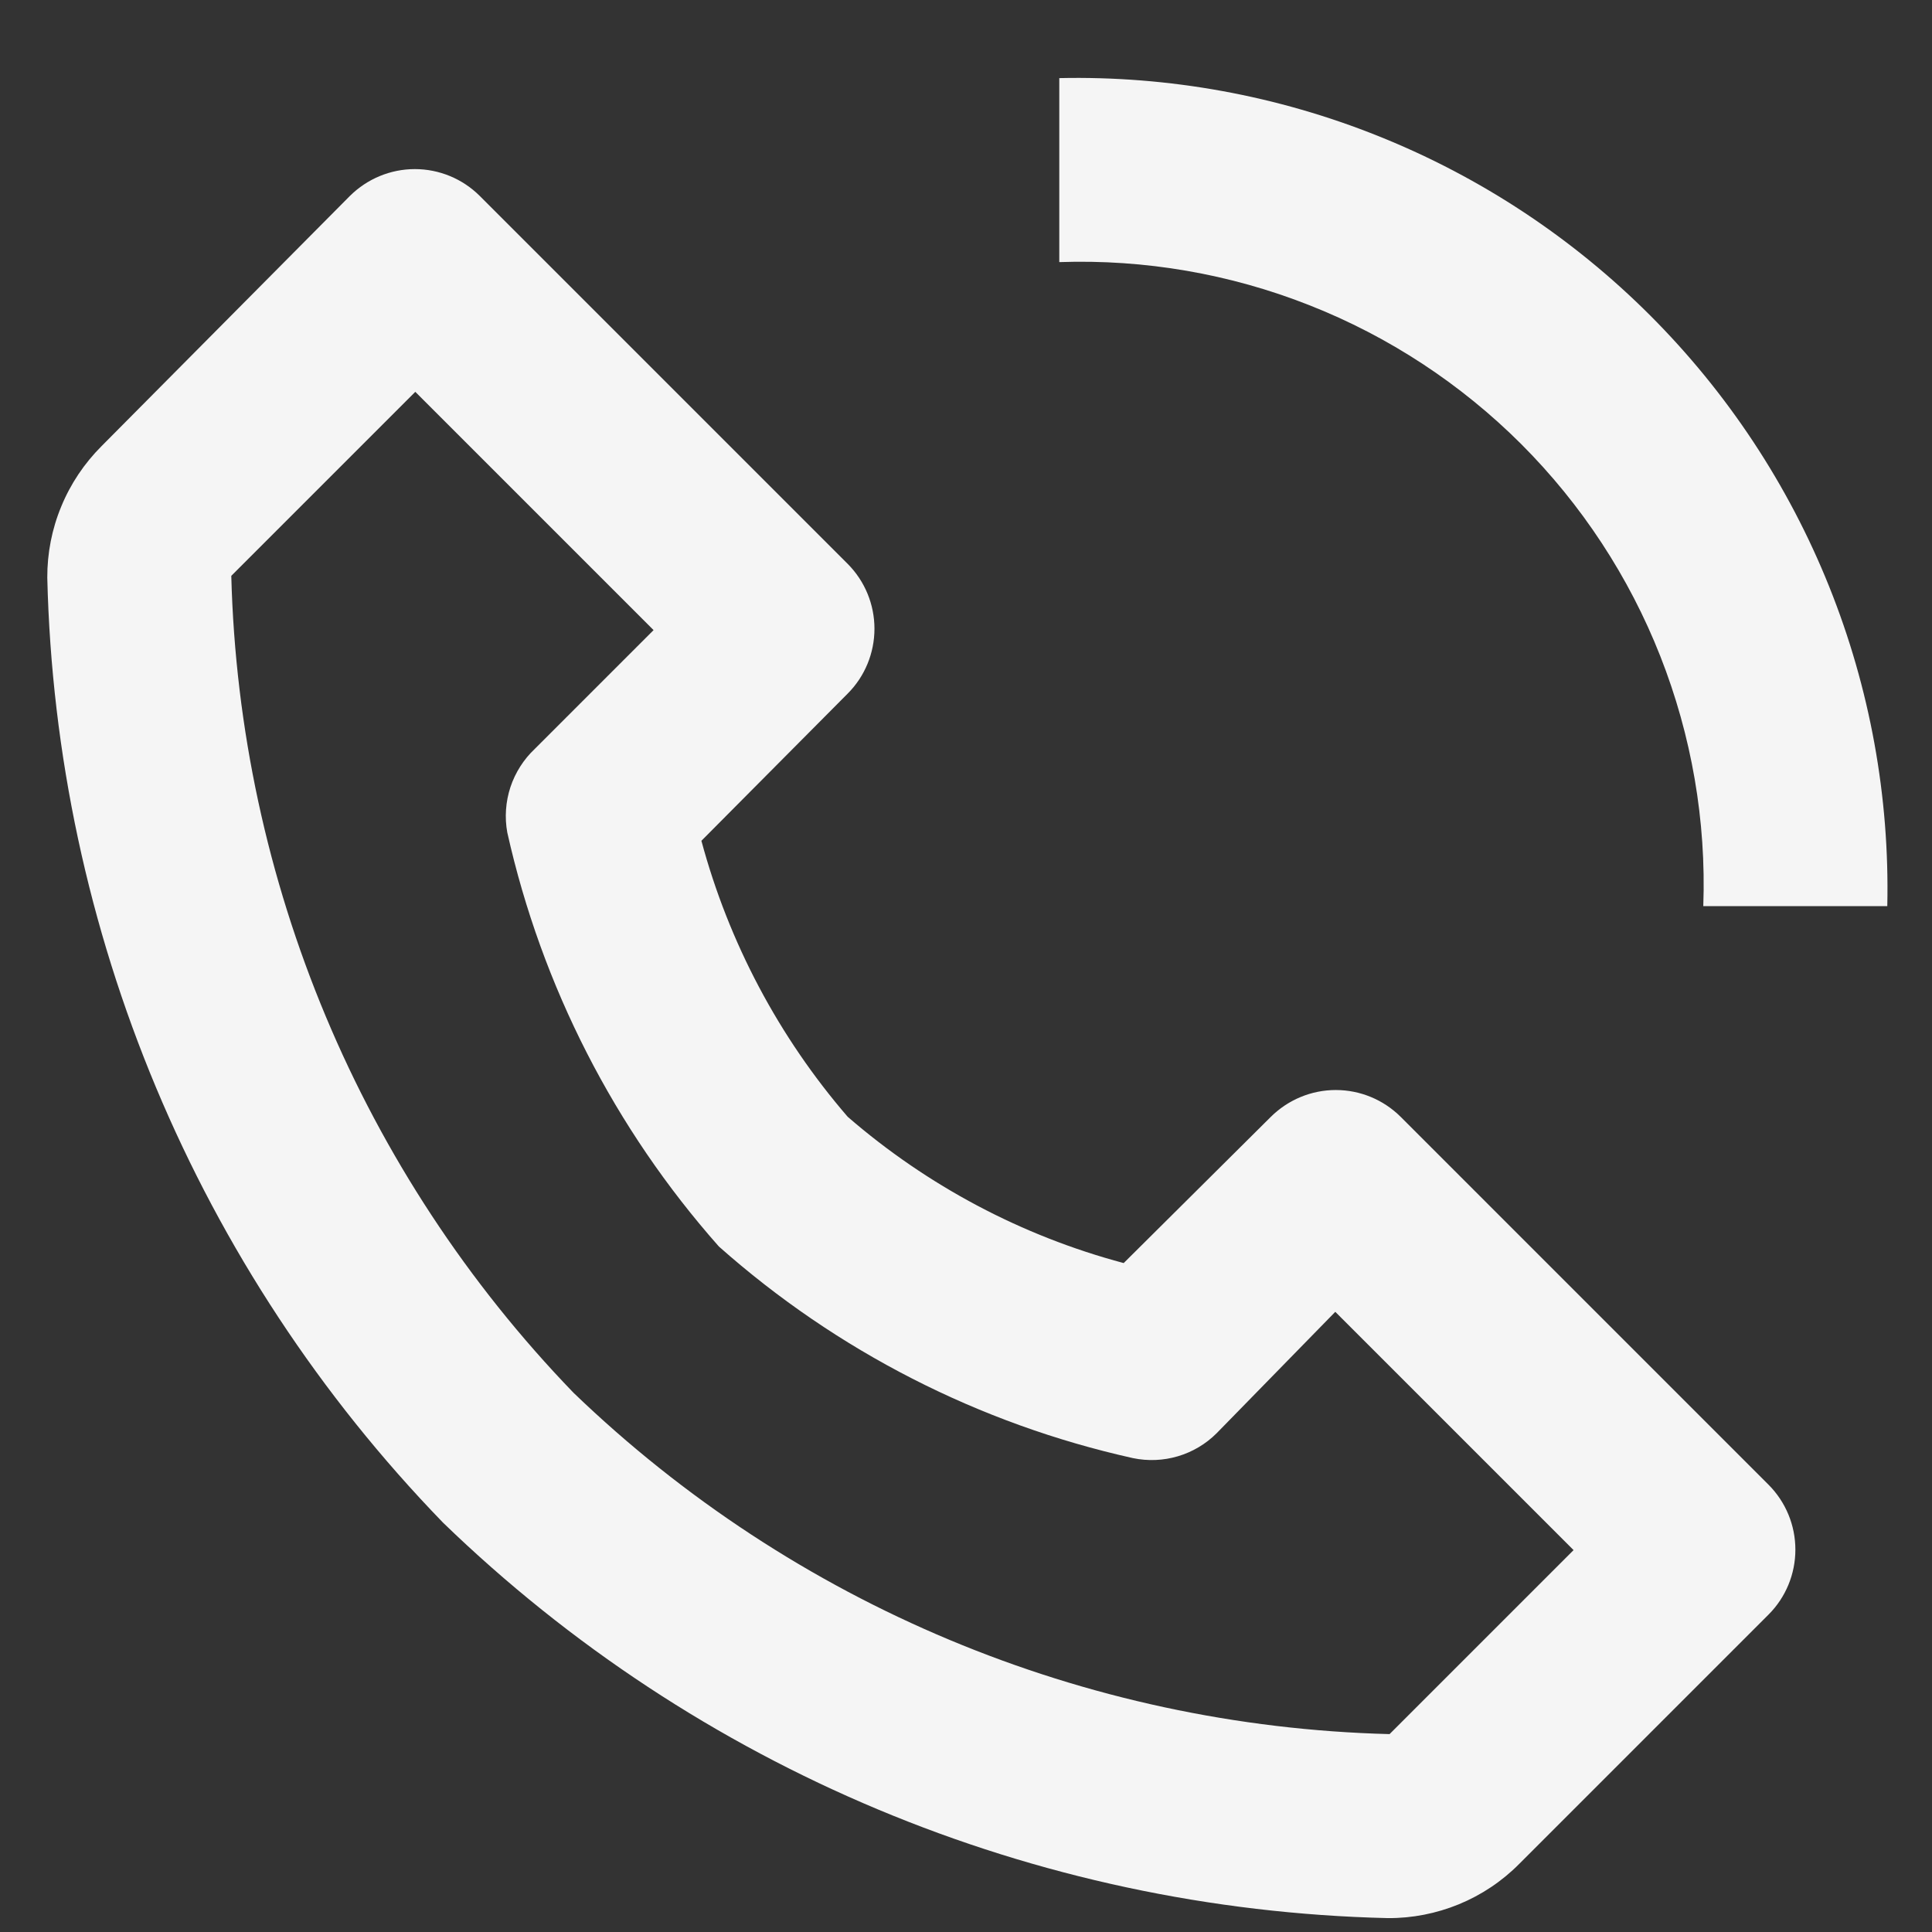 <svg width="21" height="21" viewBox="0 0 21 21" fill="none" xmlns="http://www.w3.org/2000/svg">
<rect x="0" y="0" width="21" height="21" fill="#333333" stroke="none"/>
<path d="M15.084 20.849C15.35 20.851 15.613 20.799 15.859 20.698C16.104 20.597 16.327 20.448 16.514 20.259L19.224 17.549C19.411 17.362 19.515 17.108 19.515 16.844C19.515 16.58 19.411 16.327 19.224 16.139L15.224 12.139C15.037 11.953 14.784 11.848 14.519 11.848C14.255 11.848 14.002 11.953 13.814 12.139L12.214 13.729C11.107 13.434 10.081 12.89 9.214 12.139C8.466 11.272 7.922 10.246 7.624 9.139L9.214 7.539C9.401 7.352 9.505 7.098 9.505 6.834C9.505 6.57 9.401 6.317 9.214 6.129L5.214 2.129C5.027 1.943 4.774 1.838 4.509 1.838C4.245 1.838 3.992 1.943 3.804 2.129L1.104 4.849C0.916 5.037 0.767 5.259 0.666 5.505C0.564 5.75 0.513 6.014 0.514 6.279C0.605 10.122 2.141 13.789 4.814 16.549C7.575 19.223 11.242 20.759 15.084 20.849ZM4.514 4.259L7.104 6.849L5.814 8.139C5.692 8.254 5.601 8.397 5.548 8.556C5.496 8.715 5.484 8.885 5.514 9.049C5.888 10.72 6.68 12.268 7.814 13.549C9.095 14.686 10.643 15.477 12.314 15.849C12.477 15.883 12.645 15.876 12.803 15.829C12.962 15.782 13.107 15.696 13.224 15.579L14.514 14.259L17.104 16.849L15.104 18.849C11.788 18.764 8.624 17.44 6.234 15.139C3.927 12.749 2.6 9.58 2.514 6.259L4.514 4.259ZM18.514 9.849H20.514C20.54 8.66 20.325 7.478 19.882 6.375C19.439 5.271 18.777 4.269 17.936 3.428C17.095 2.587 16.093 1.925 14.989 1.482C13.885 1.038 12.703 0.823 11.514 0.849V2.849C12.442 2.817 13.367 2.976 14.231 3.317C15.095 3.657 15.879 4.172 16.536 4.828C17.192 5.485 17.707 6.269 18.047 7.133C18.387 7.997 18.547 8.921 18.514 9.849Z" fill="#F5F5F5"/>
</svg>
